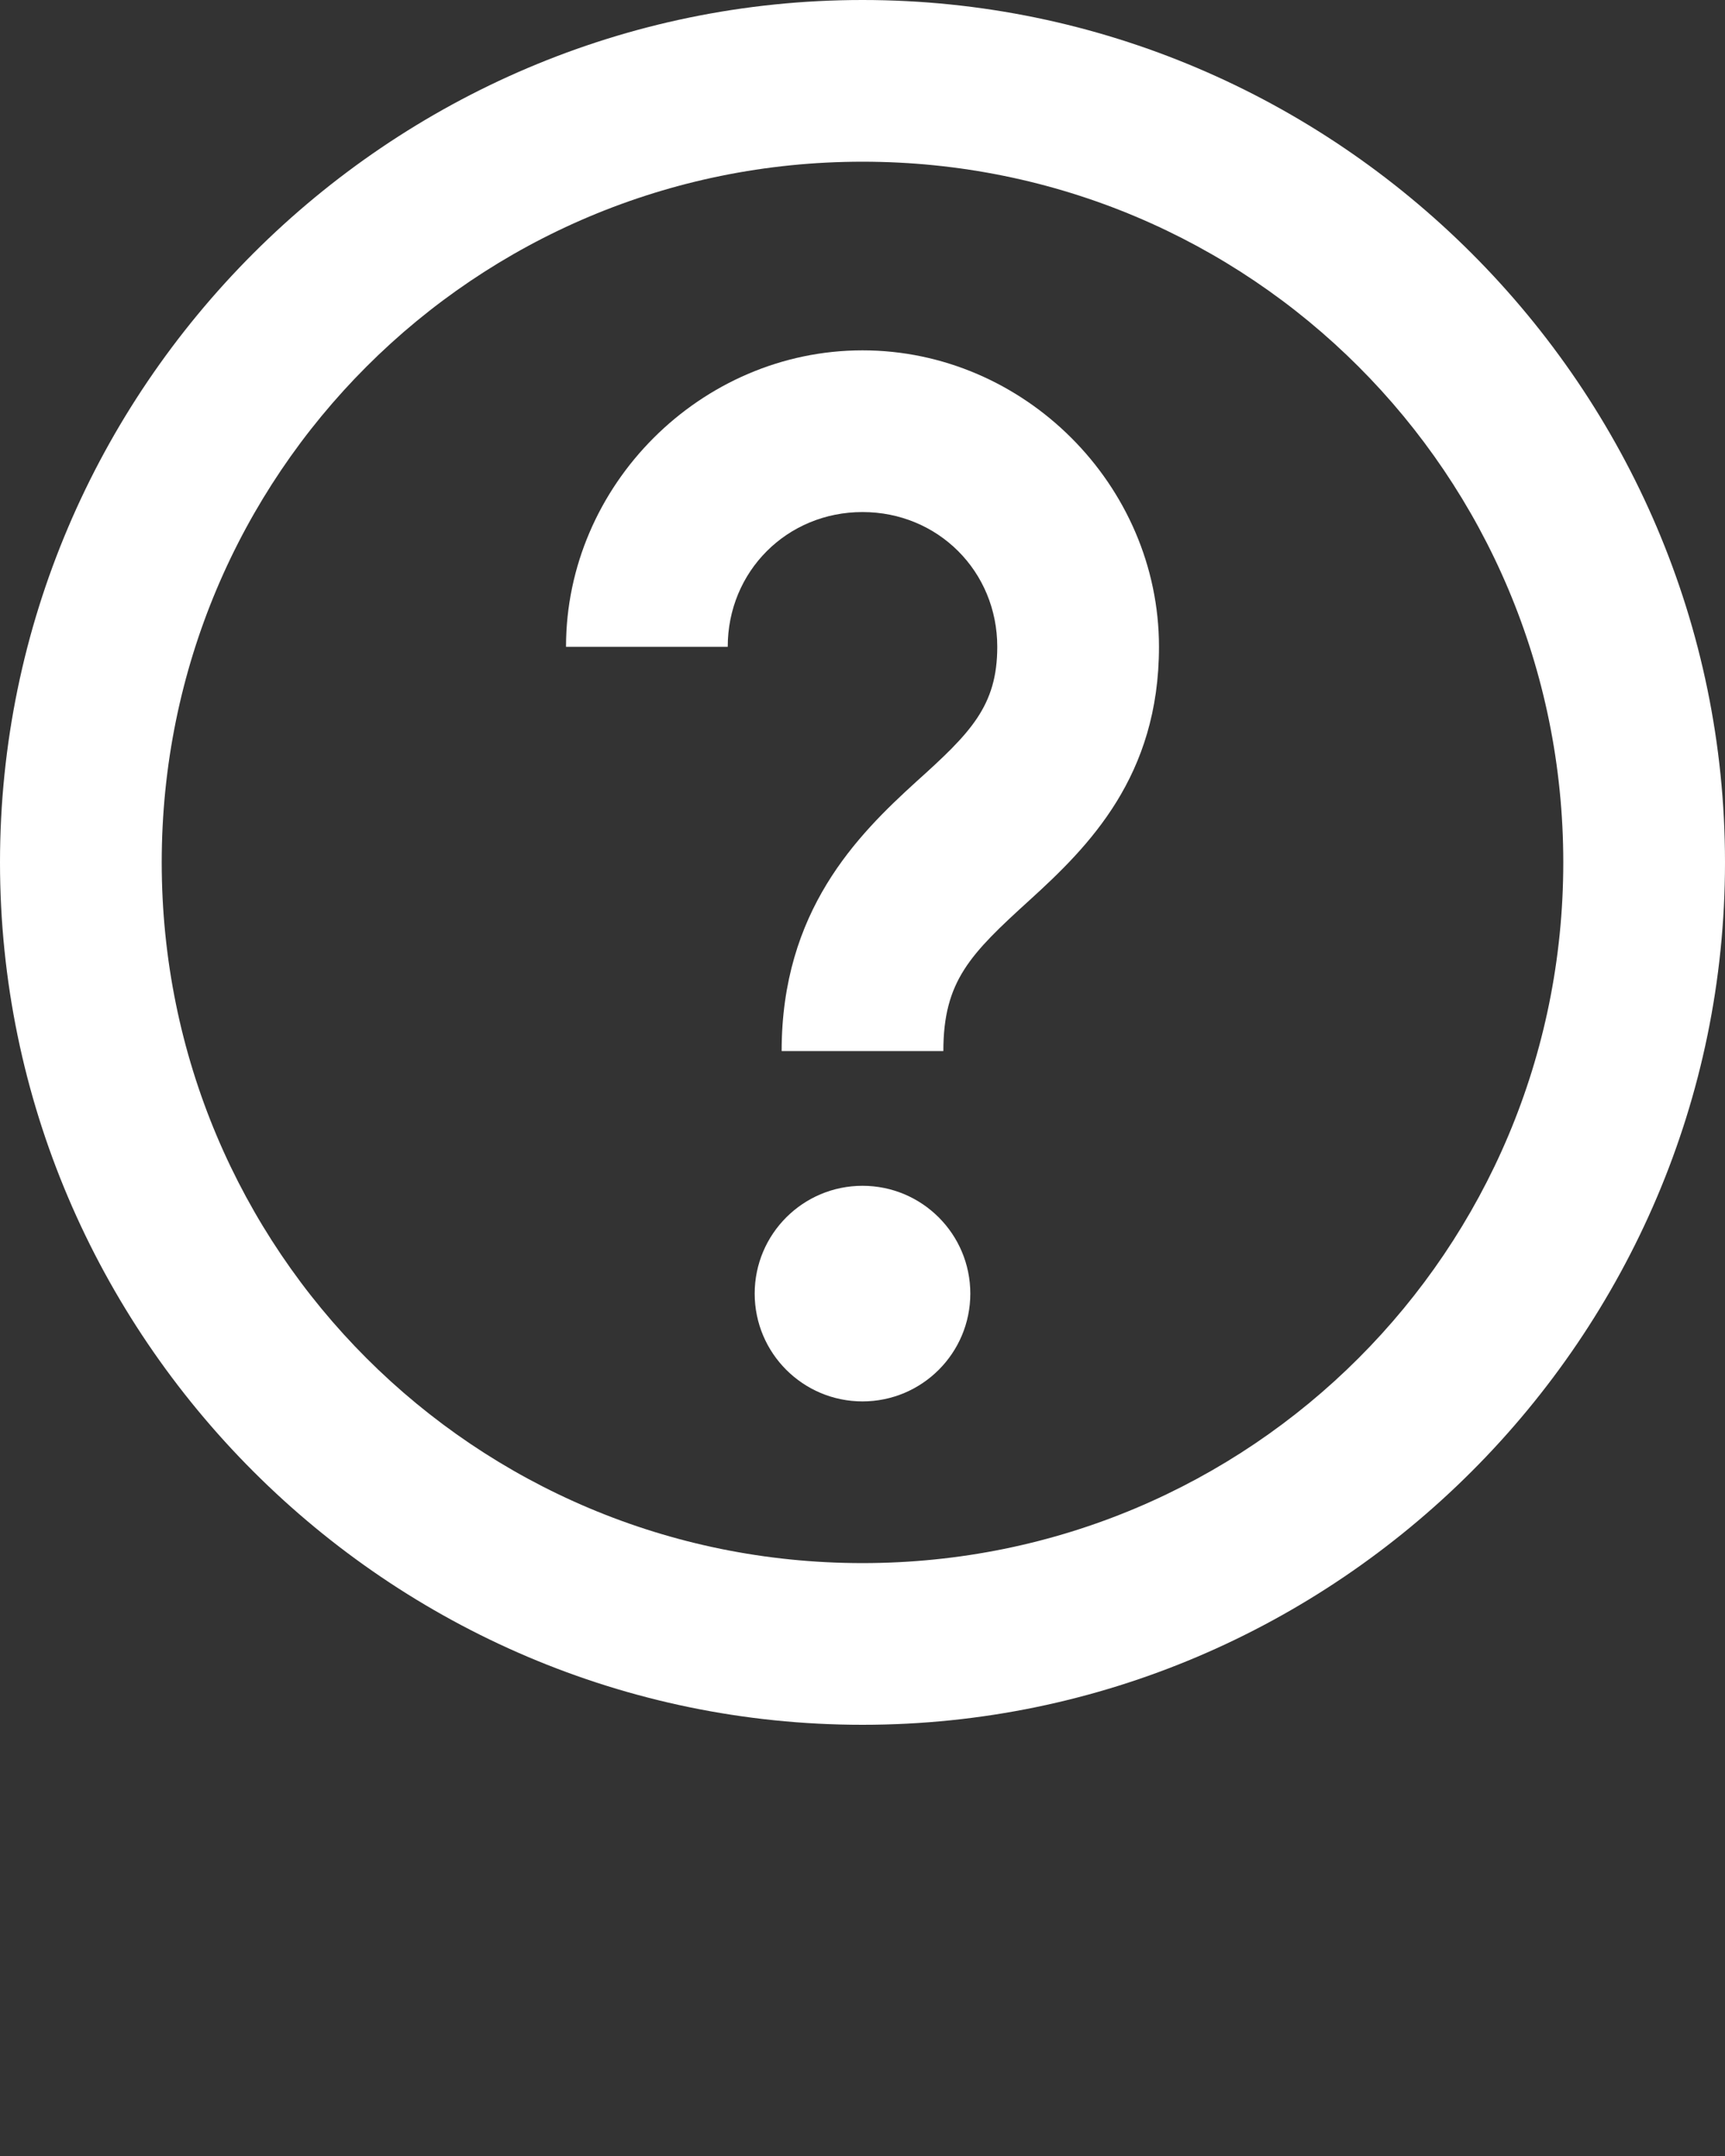 <svg xmlns="http://www.w3.org/2000/svg" xmlns:xlink="http://www.w3.org/1999/xlink" id="Layer_1" x="0px" y="0px" viewBox="0 0 32 40" xml:space="preserve"><rect x="0" y="0" width="32" height="40" fill="#333333" stroke="none"/> <g> <path fill="#FFFFFF" d="M16,0C7.2,0,0,7.2,0,16s7.2,16,16,16s16-7.2,16-16S24.8,0,16,0z M16,29C8.8,29,3,23.2,3,16S8.8,3,16,3 s13,5.8,13,13S23.2,29,16,29z"></path> <circle fill="#FFFFFF" cx="16" cy="24" r="2"></circle> <path fill="#FFFFFF" d="M16,6.5c-3,0-5.5,2.5-5.5,5.5h3c0-1.4,1.1-2.5,2.5-2.5s2.5,1.1,2.5,2.5c0,1.1-0.5,1.6-1.5,2.5 c-1.1,1-2.5,2.4-2.5,5h3c0-1.3,0.5-1.8,1.6-2.8s2.4-2.3,2.4-4.7l0,0C21.5,9,19,6.5,16,6.5z"></path> </g> </svg>